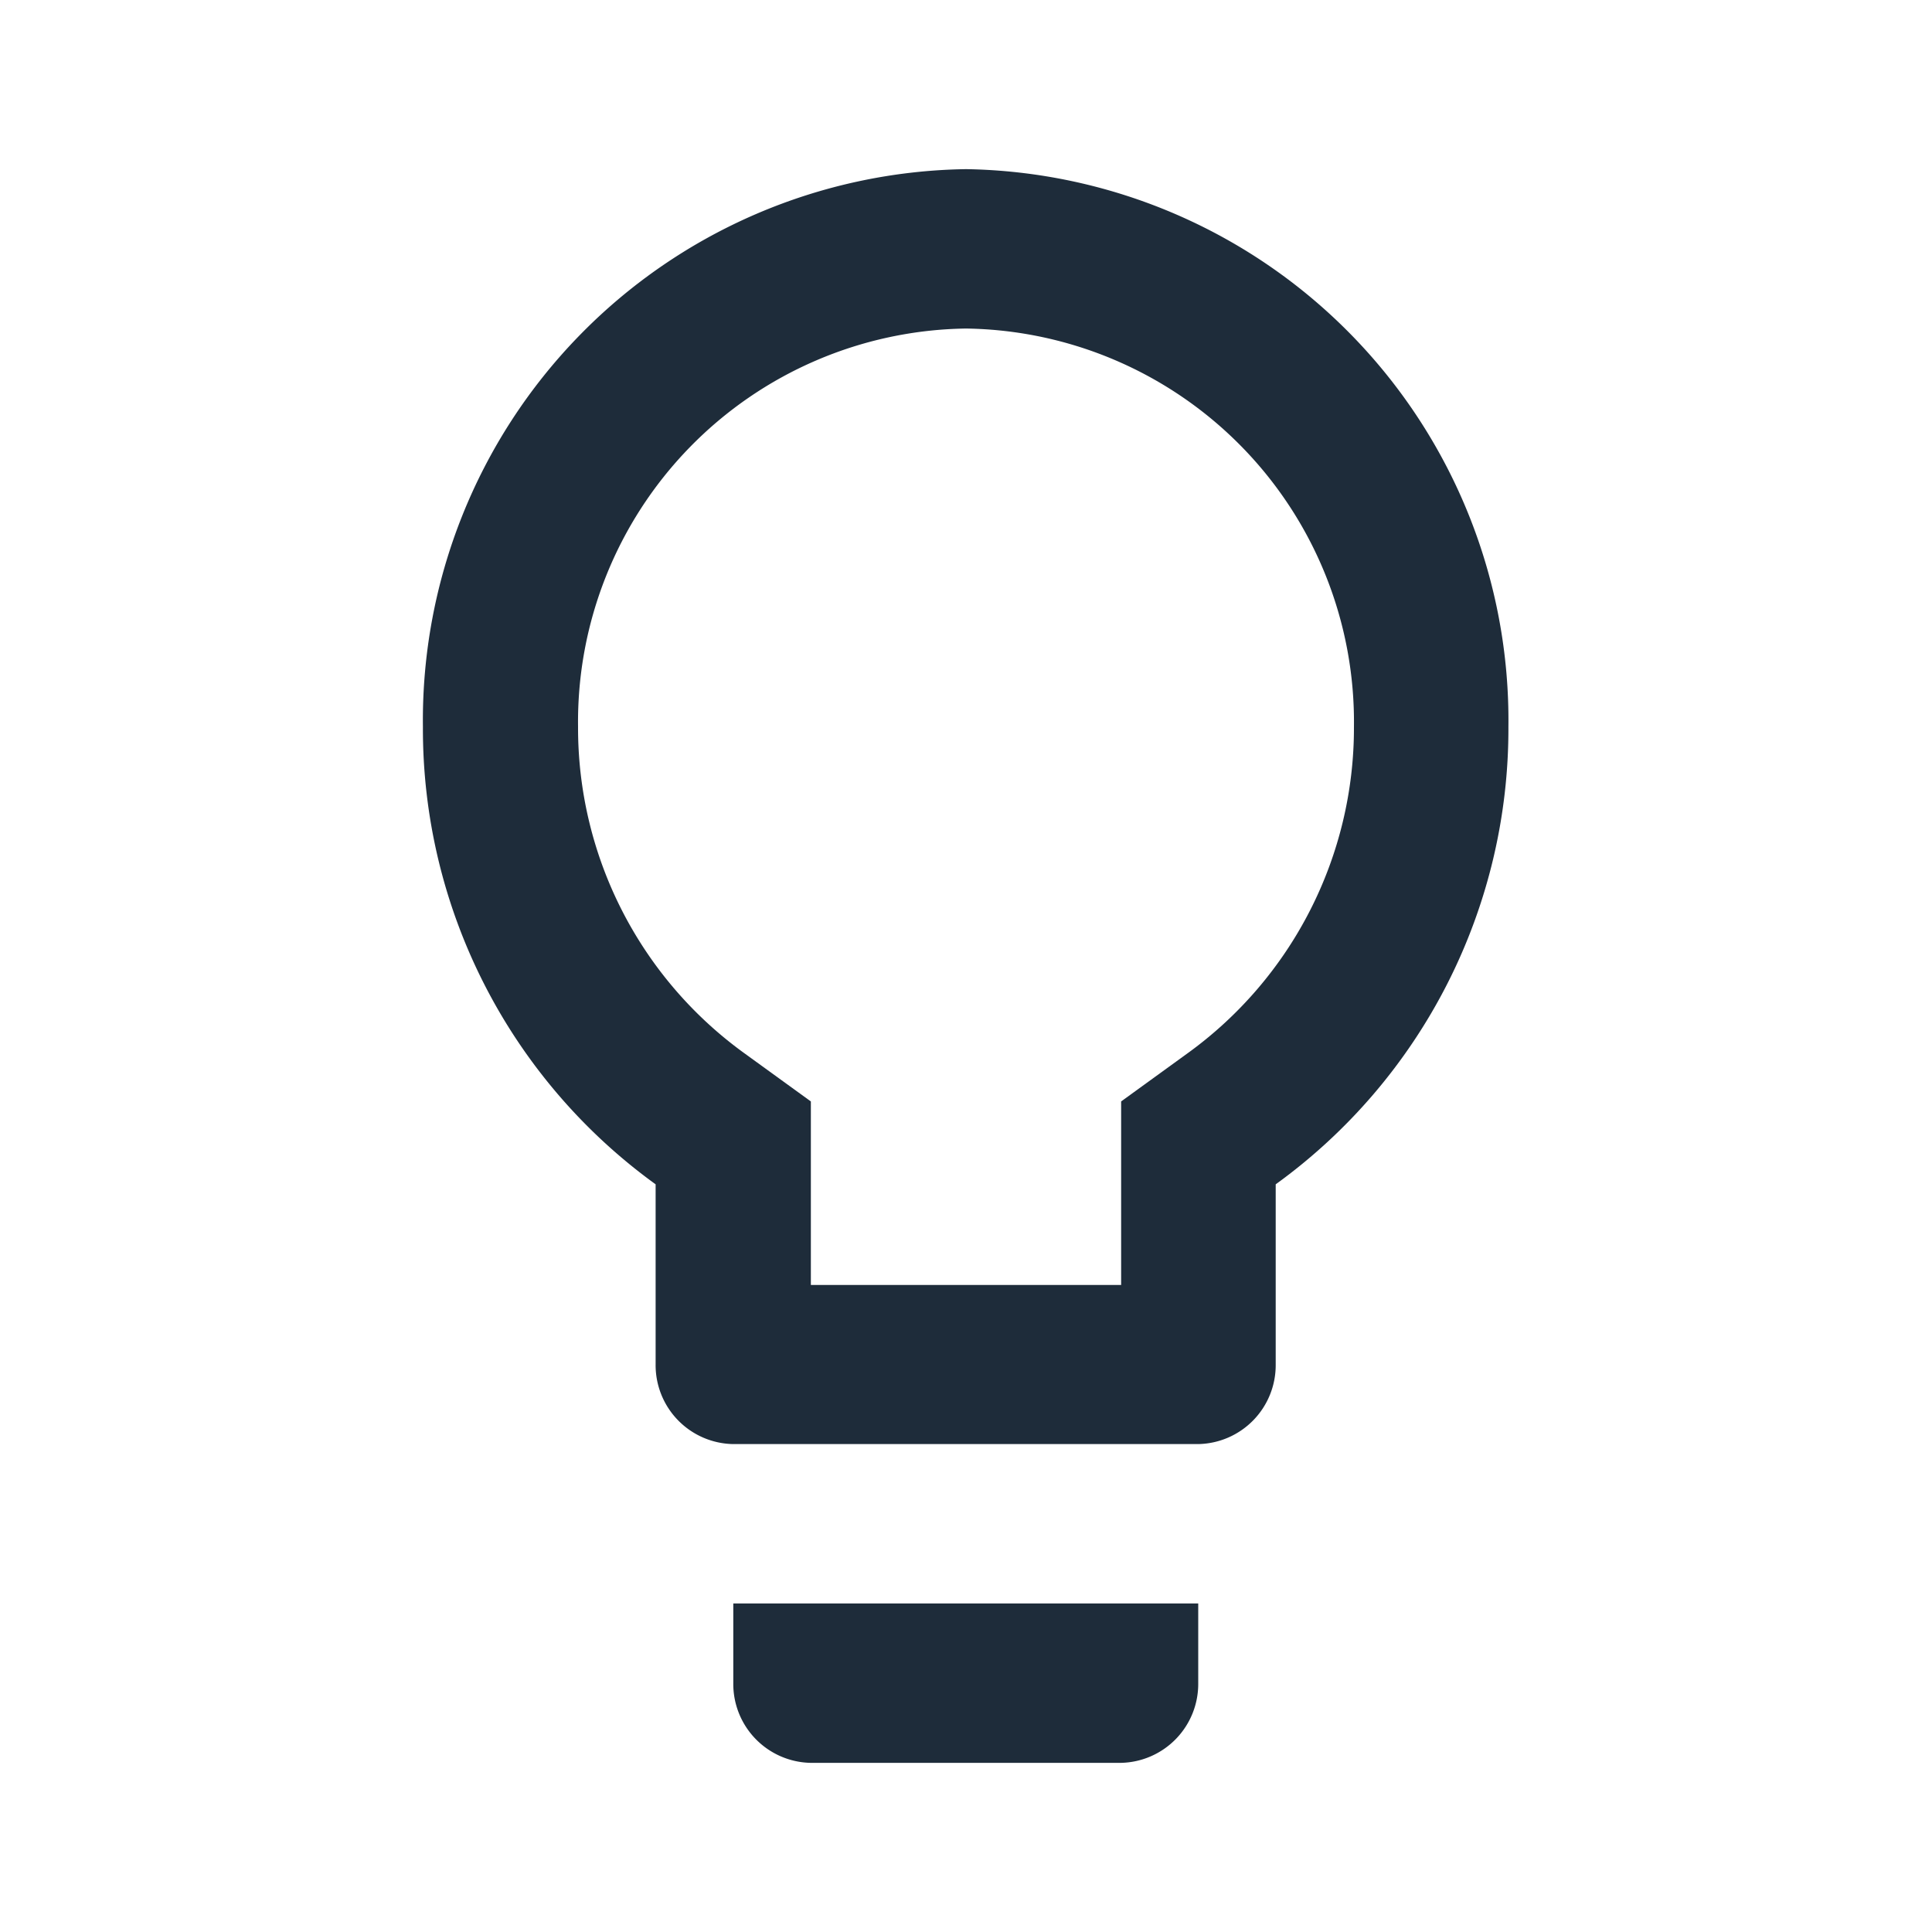 <svg id="lightbulb_black_24dp" xmlns="http://www.w3.org/2000/svg" width="20" height="20" viewBox="0 0 20 20">
  <path id="パス_8" data-name="パス 8" d="M0,0H20V20H0Z" fill="none"/>
  <path id="パス_9" data-name="パス 9" d="M8.213,17.673a.817.817,0,0,0,.8.825h3.213a.817.817,0,0,0,.8-.825v-.825H8.213ZM10.622,2A5.706,5.706,0,0,0,5,7.774a5.817,5.817,0,0,0,2.409,4.735v1.864a.817.817,0,0,0,.8.825h4.819a.817.817,0,0,0,.8-.825V12.509a5.817,5.817,0,0,0,2.409-4.735A5.706,5.706,0,0,0,10.622,2Zm2.289,9.156-.683.495v1.9H9.016v-1.9l-.683-.495A4.155,4.155,0,0,1,6.606,7.774,4.073,4.073,0,0,1,10.622,3.65a4.073,4.073,0,0,1,4.016,4.124A4.155,4.155,0,0,1,12.911,11.156Z" transform="translate(-0.622 -0.249)" fill="#1e2c3a"/>
</svg>
